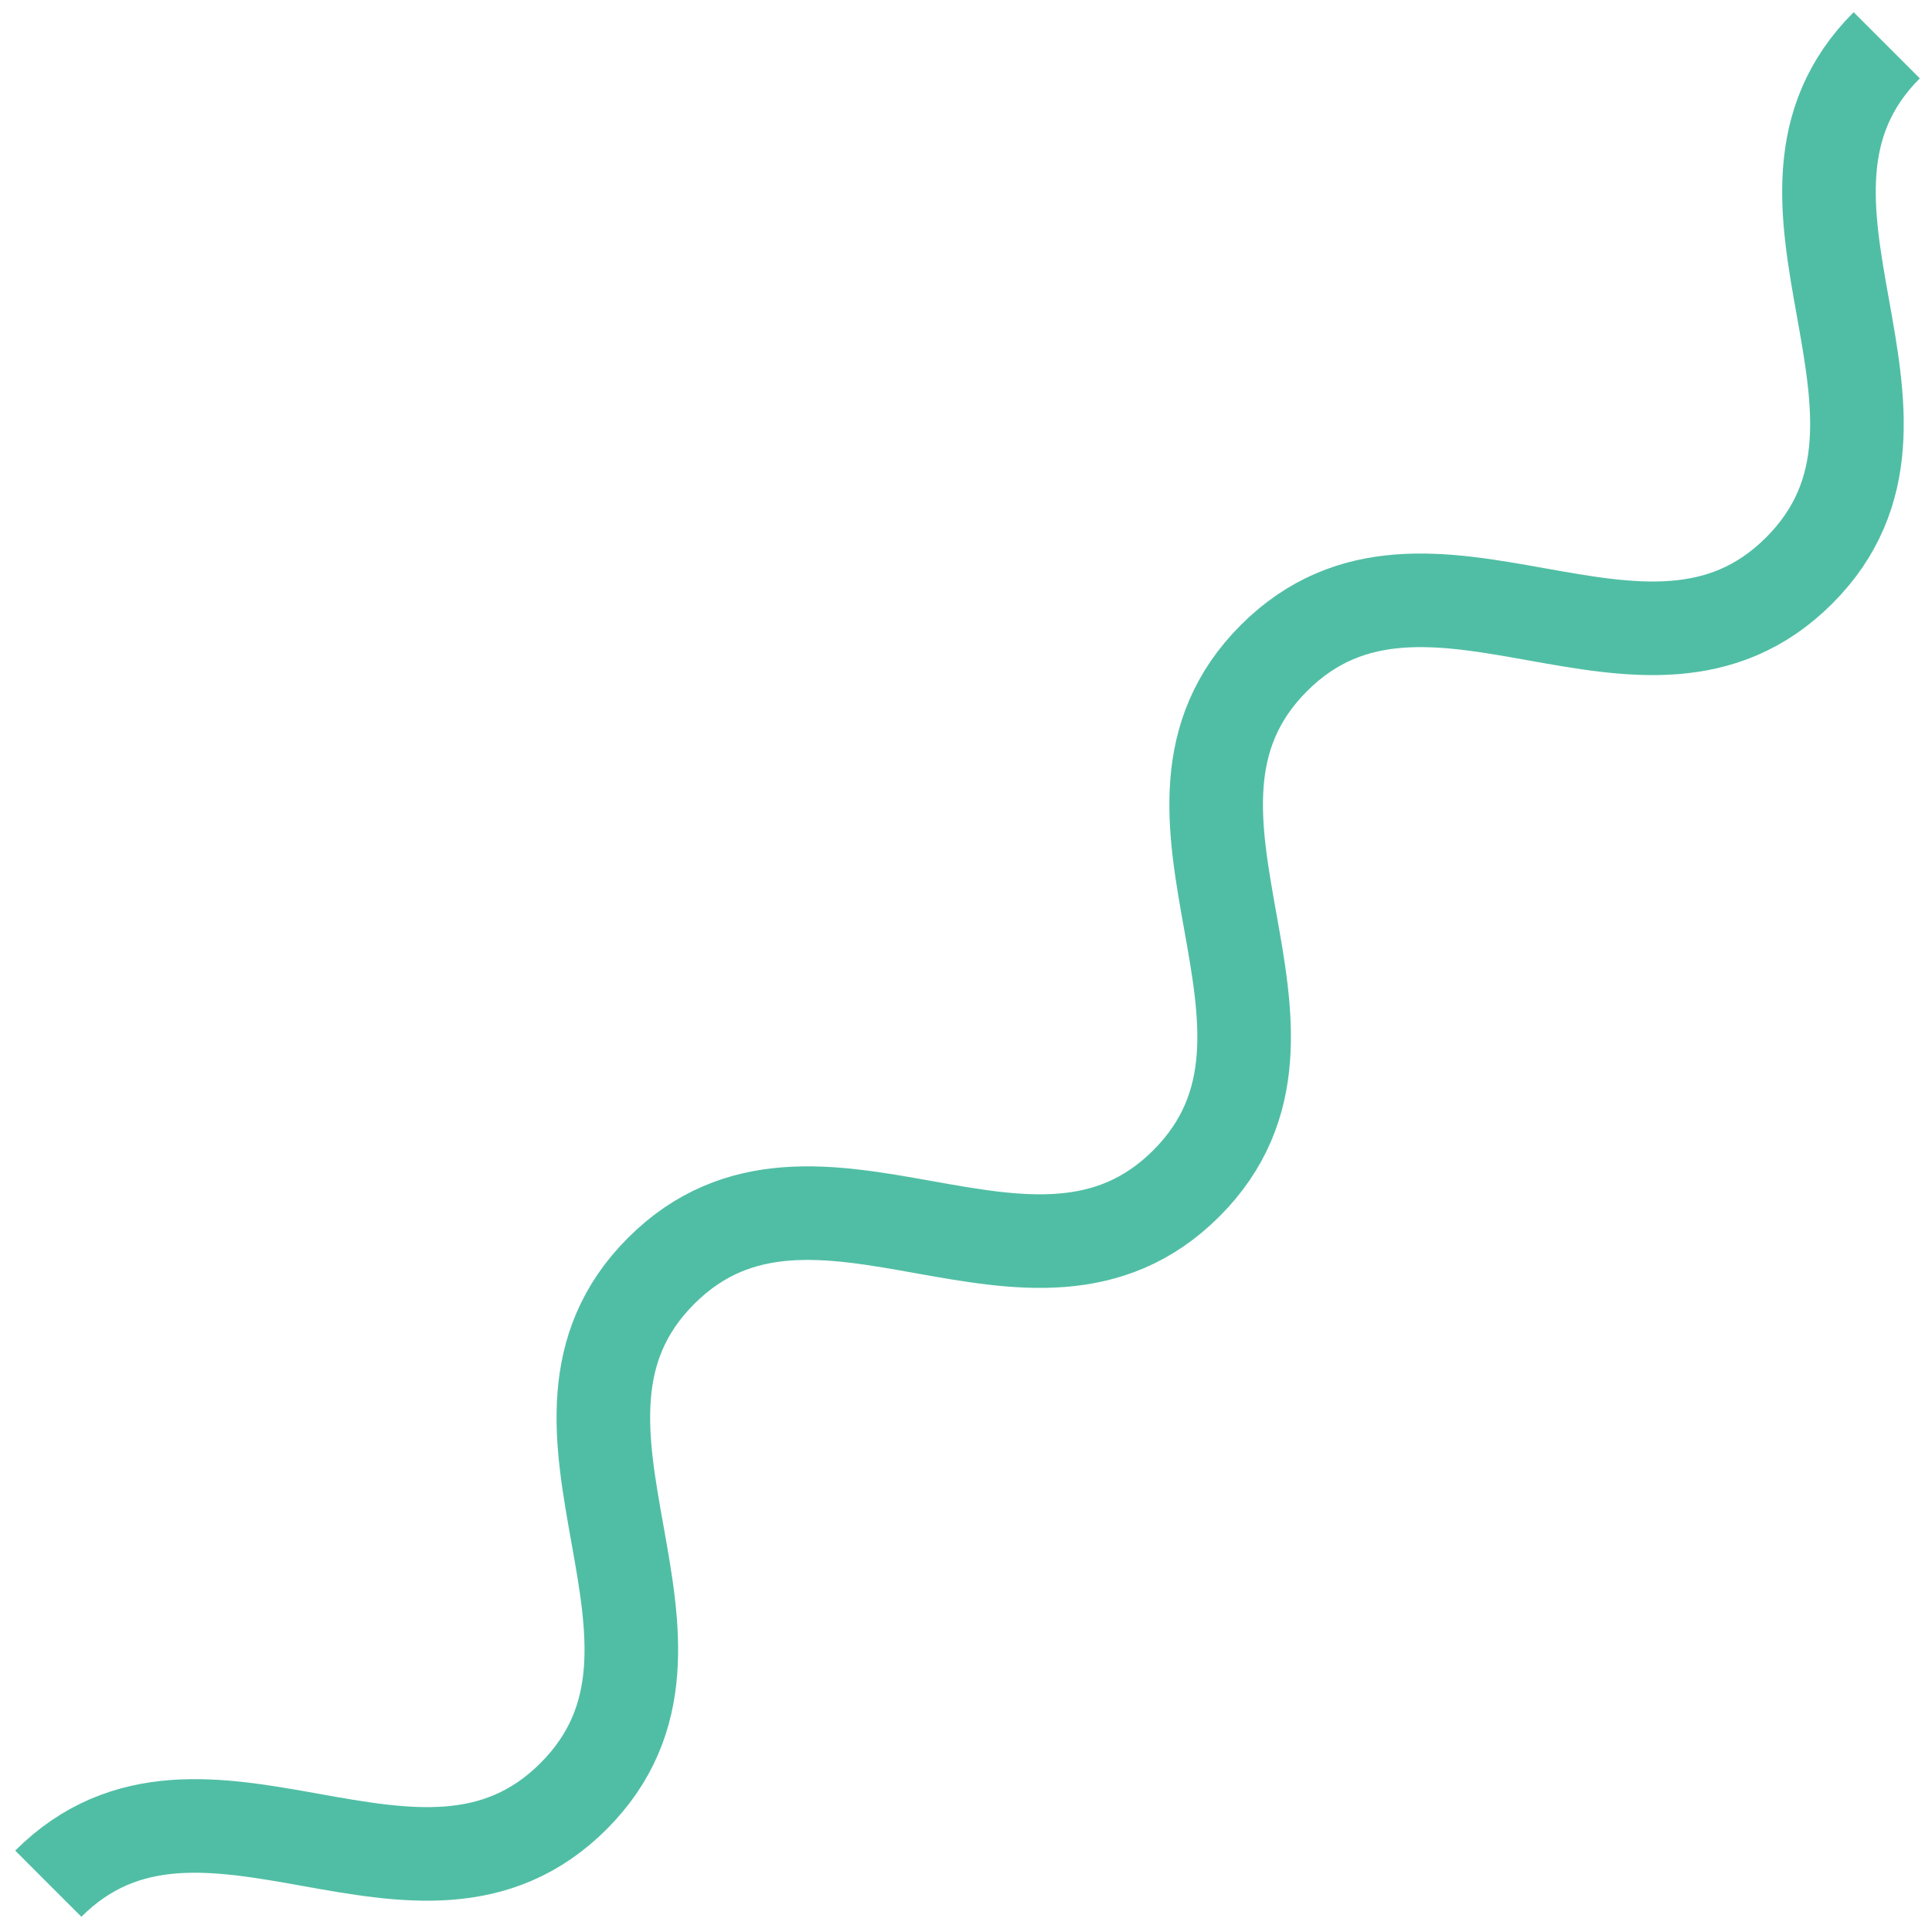 <?xml version="1.0" encoding="UTF-8"?>
<svg xmlns="http://www.w3.org/2000/svg" version="1.1" viewBox="0 0 64 64">
  <defs>
    <style>
      .cls-1 {
        fill: none;
        stroke: #50bea5;
        stroke-miterlimit: 10;
        stroke-width: 3.1px;
      }
    </style>
  </defs>
  <!-- Generator: Adobe Illustrator 28.7.10, SVG Export Plug-In . SVG Version: 1.2.0 Build 236)  -->
  <g>
    <g id="_レイヤー_1" data-name="レイヤー_1">
      <path class="cls-1" d="M1.6,62.4c5.1-5.1,12.3,2.2,17.4-2.9s-2.2-12.3,2.9-17.4,12.3,2.2,17.4-2.9-2.2-12.3,2.9-17.4,12.3,2.2,17.4-2.9-2.2-12.3,2.9-17.4"/>
    </g>
  </g>
</svg>